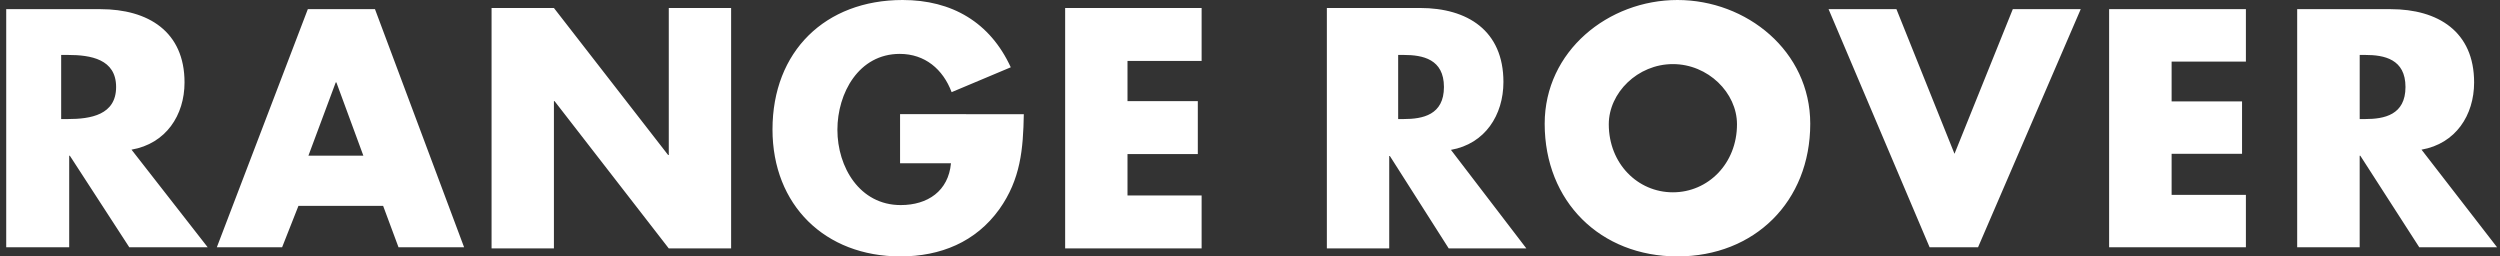 <svg width="273" height="28" viewBox="0 0 273 28" fill="none" xmlns="http://www.w3.org/2000/svg">
<rect x="0" y="0" width="273" height="28" fill="#333333" stroke="none"/>
<path fill-rule="evenodd" clip-rule="evenodd" d="M6.679 13H7.415C9.891 13 12.679 12.554 12.679 9.5C12.679 6.448 9.893 6 7.415 6H6.679V13ZM36.734 9H36.661L33.679 17H39.679L36.734 9ZM152.679 13H153.29C155.358 13 157.679 12.554 157.679 9.5C157.679 6.448 155.356 6 153.29 6H152.679V13ZM175.679 13.572C175.679 17.862 178.834 21 182.679 21C186.524 21 189.679 17.862 189.679 13.572C189.679 10.136 186.524 7 182.679 7C178.834 7 175.679 10.136 175.679 13.572ZM257.679 13H258.29C260.355 13 262.679 12.554 262.679 9.5C262.679 6.448 260.353 6 258.29 6H257.679V13ZM22.679 27H14.117L7.626 17.003H7.556V27H0.679V1H10.96C16.188 1 20.151 3.447 20.151 9C20.151 12.587 18.118 15.689 14.361 16.343L22.679 27ZM32.589 22.484L30.807 27H23.679L33.615 1H40.948L50.679 27H43.517L41.839 22.484H32.589ZM53.679 0.872H60.488L72.96 16.928H73.031V0.872H79.838V27.128H73.031L60.557 11.041H60.488V27.128H53.679V0.872ZM111.8 12.468C111.731 16.299 111.453 19.573 109.128 22.846C106.554 26.432 102.699 28 98.323 28C90.089 28 84.356 22.394 84.356 14.138C84.356 5.606 90.123 0 98.565 0C103.951 0 108.118 2.437 110.376 7.348L103.917 10.064C102.977 7.557 100.999 5.885 98.254 5.885C93.773 5.885 91.444 10.169 91.444 14.174C91.444 18.248 93.876 22.394 98.356 22.394C101.308 22.394 103.566 20.862 103.846 17.829H98.287V12.466L111.8 12.468ZM123.123 6.652V11.041H130.801V16.823H123.123V21.348H131.217V27.128H116.314V0.872H131.217V6.652H123.123ZM166.679 27.128H158.201L151.772 17.032H151.703V27.128H144.893V0.872H155.073C160.25 0.872 164.174 3.343 164.174 8.951C164.174 12.573 162.161 15.706 158.443 16.366L166.679 27.128ZM197.679 13.513C197.679 22.008 191.595 28 183.179 28C174.762 28 168.679 22.008 168.679 13.513C168.679 5.571 175.633 0 183.179 0C190.725 0 197.679 5.571 197.679 13.513ZM213.431 16.795L219.798 1H227.216L216.003 27H210.713L199.679 1H207.091L213.431 16.795ZM237.14 6.724V11.07H244.831V16.795H237.14V21.276H245.252V27H230.315V1H245.252V6.724H237.14ZM272.679 27H264.183L257.745 17.003H257.676V27H250.852V1H261.053C266.237 1 270.173 3.447 270.173 9C270.173 12.587 268.155 15.689 264.43 16.343L272.679 27Z" fill="white"/>
</svg>
